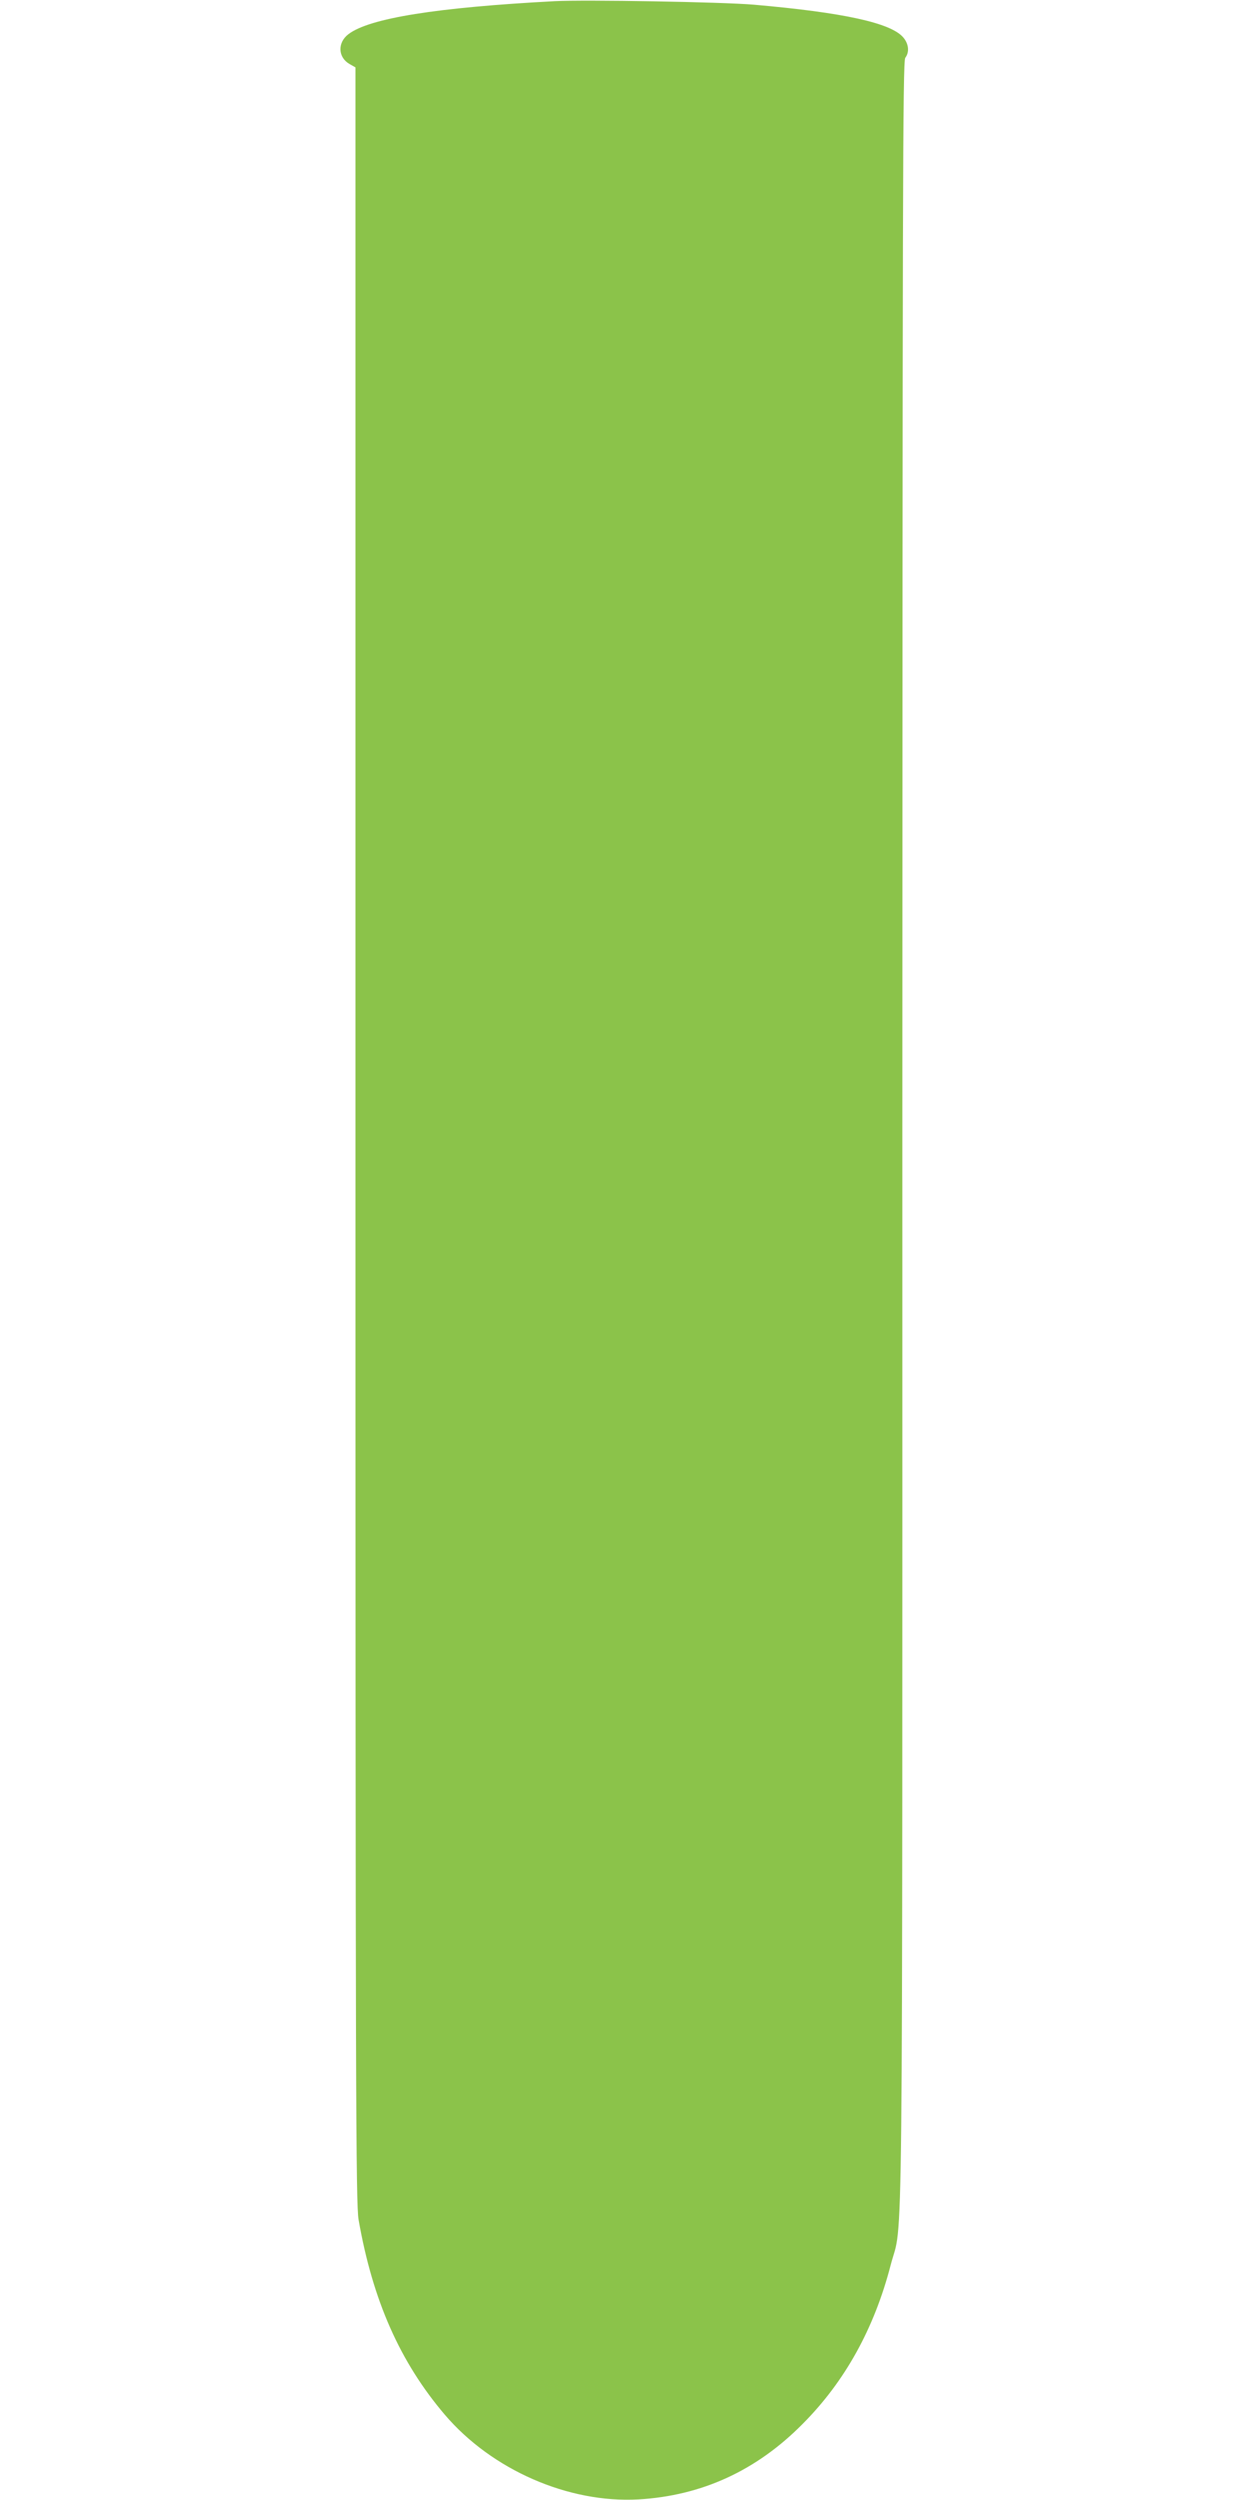 <?xml version="1.0" standalone="no"?>
<!DOCTYPE svg PUBLIC "-//W3C//DTD SVG 20010904//EN"
 "http://www.w3.org/TR/2001/REC-SVG-20010904/DTD/svg10.dtd">
<svg version="1.0" xmlns="http://www.w3.org/2000/svg"
 width="640pt" height="1280pt" viewBox="0 0 640 1280"
 preserveAspectRatio="xMidYMid meet">
<g transform="translate(0,1280) scale(0.1,-0.1)"
fill="#8bc34a" stroke="none">
<path d="M2840 12794 c-604 -32 -949 -87 -1056 -169 -57 -43 -54 -119 6 -153
l30 -17 0 -5465 c0 -4926 2 -5474 16 -5555 72 -413 212 -729 442 -999 241
-282 632 -453 991 -433 324 19 604 147 841 387 216 217 366 488 450 812 65
251 60 -259 60 5787 1 4817 2 5498 15 5515 22 29 18 71 -10 104 -63 75 -308
128 -765 168 -164 14 -865 26 -1020 18z"/>
</g>
</svg>
